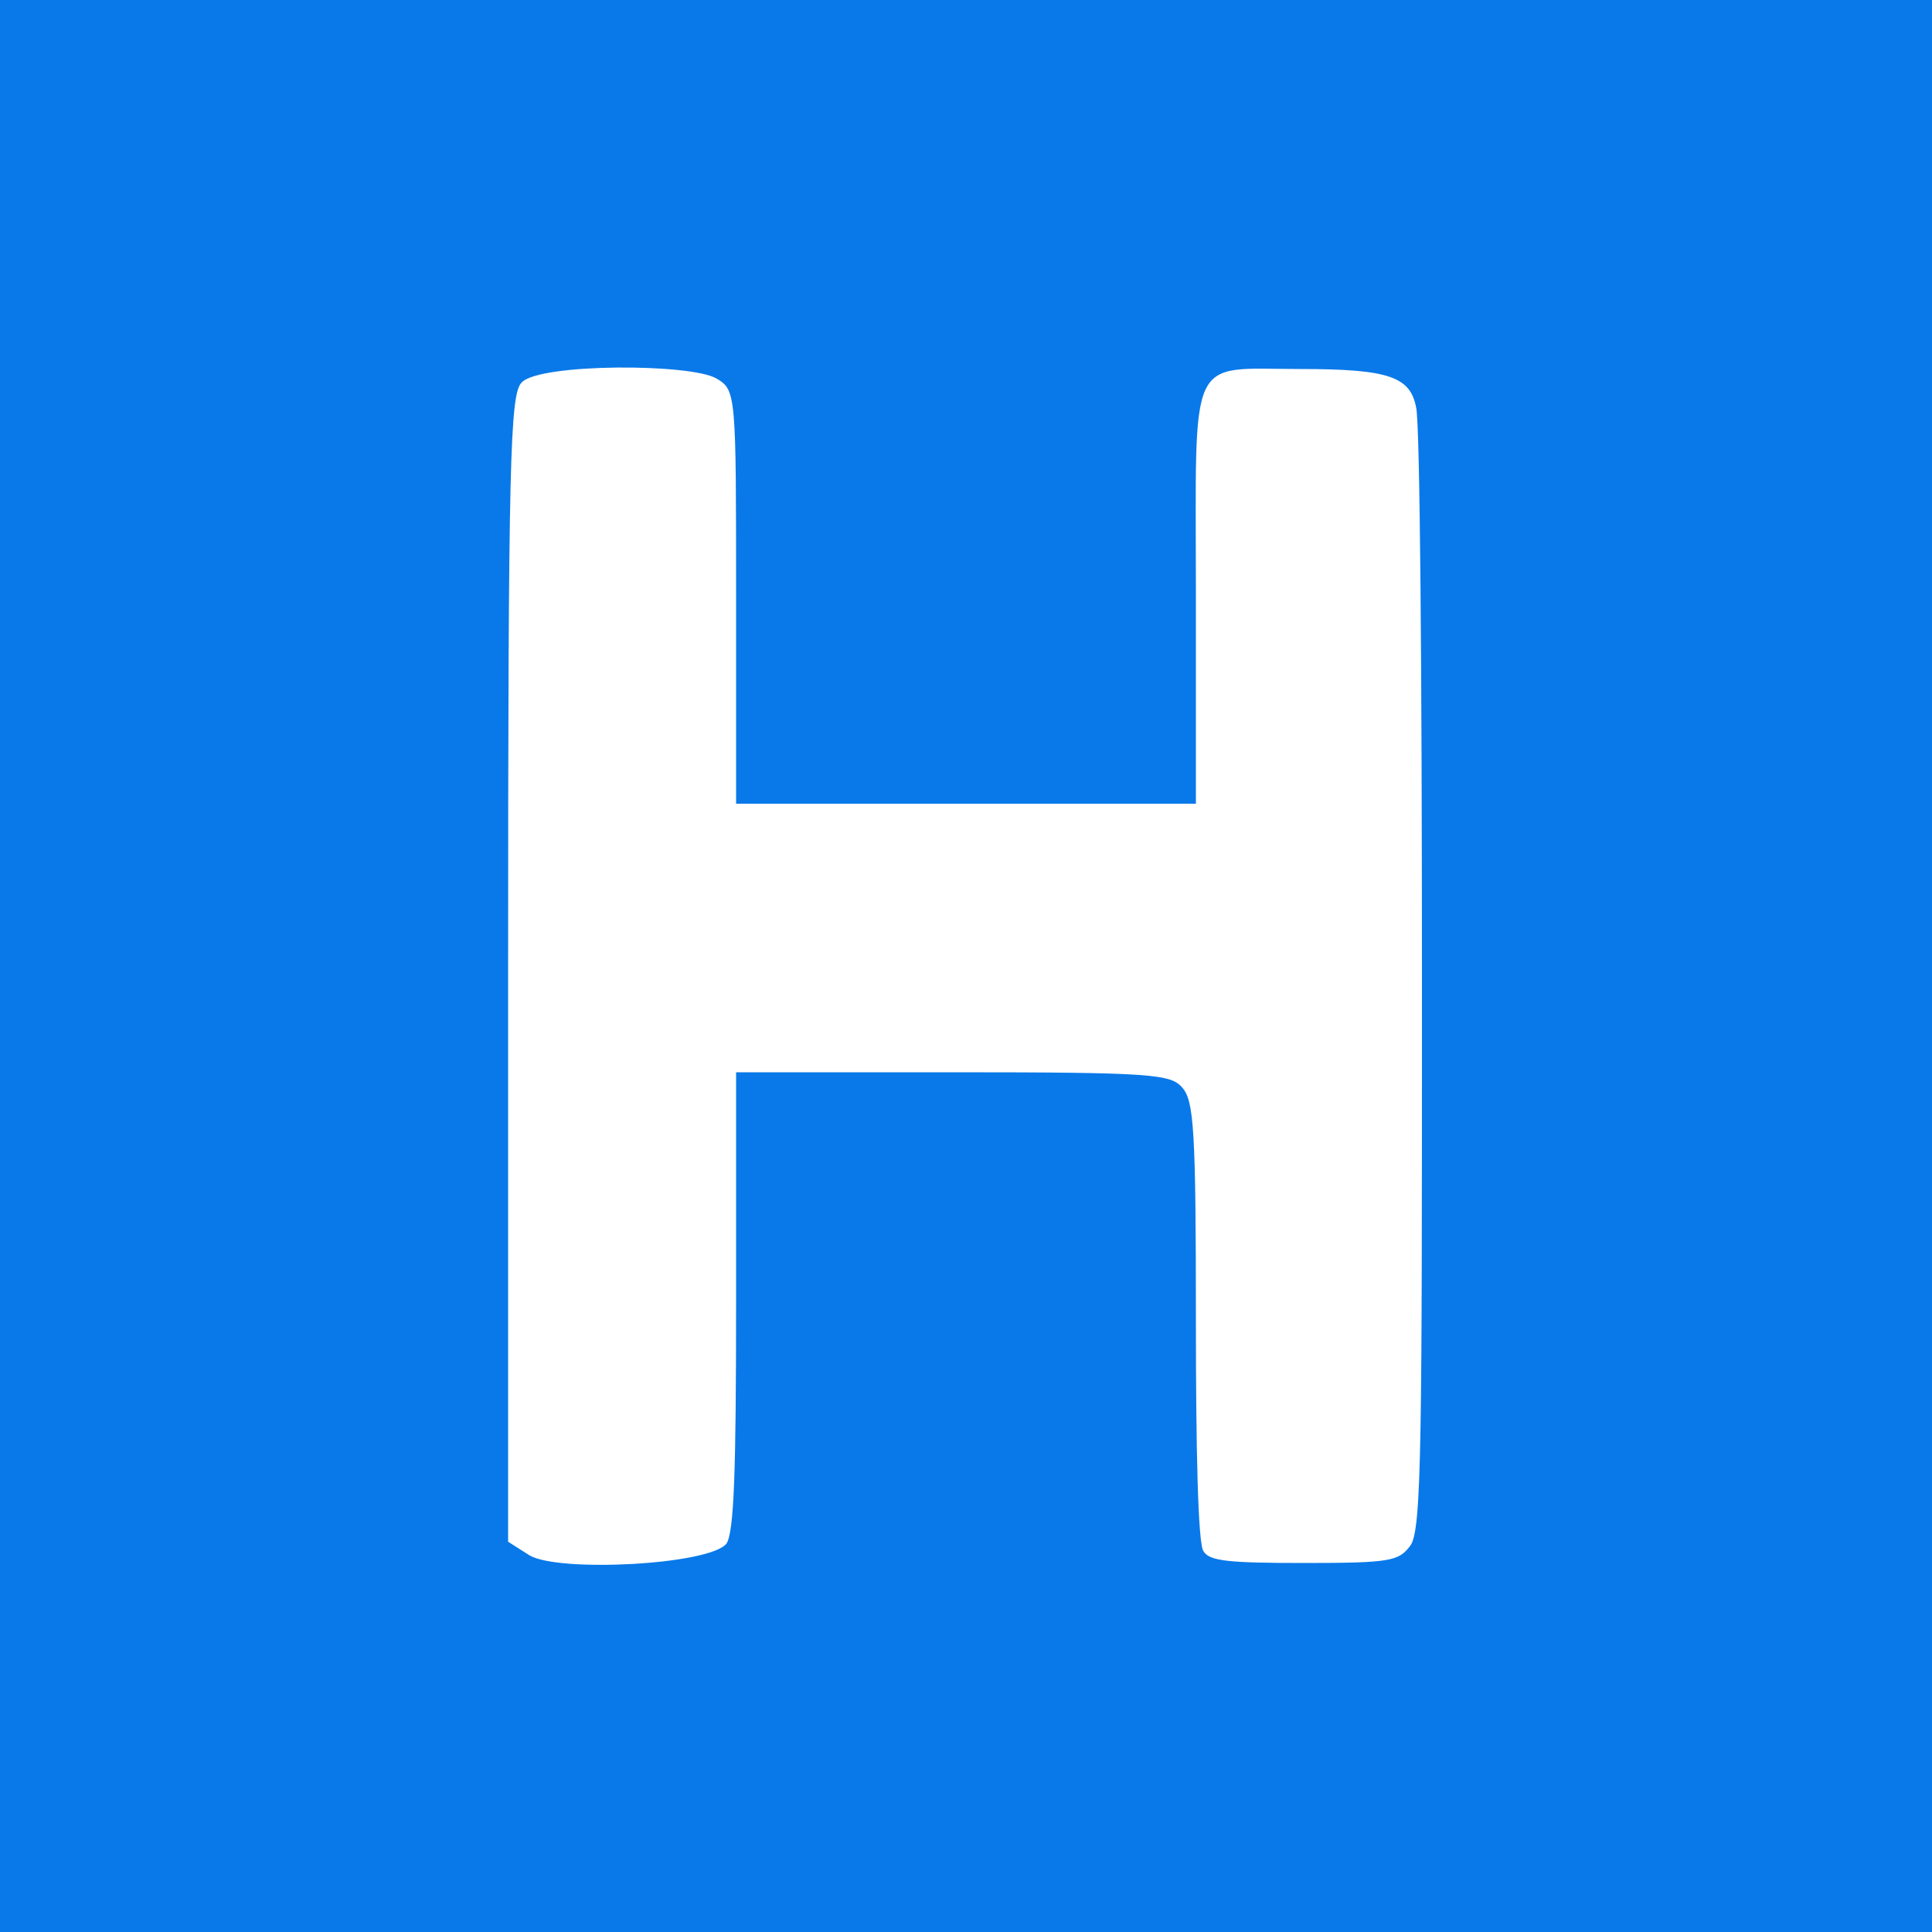 <?xml version="1.0" encoding="utf-8"?>
<!-- Generator: Adobe Illustrator 24.3.0, SVG Export Plug-In . SVG Version: 6.00 Build 0)  -->
<svg version="1.1" id="图层_1" xmlns="http://www.w3.org/2000/svg" xmlns:xlink="http://www.w3.org/1999/xlink" x="0px" y="0px"
	 viewBox="0 0 100 100" style="enable-background:new 0 0 100 100;" xml:space="preserve">
<style type="text/css">
	.st0{fill:#0979E9;}
	.st1{fill:#FFFFFF;}
</style>
<rect class="st0" width="100" height="100"/>
<path class="st1" d="M37.1,19.6c1,0.6,1,0.8,1,11.3v10.7H50h11.9V30.8c0-12.7-0.5-11.7,5.4-11.7c4.6,0,5.7,0.4,6,2
	c0.2,0.8,0.3,14,0.3,29.6c0,23.7,0,28.5-0.6,29.3c-0.6,0.8-1,0.9-5.5,0.9c-3.9,0-4.9-0.1-5.2-0.6c-0.3-0.3-0.4-5.5-0.4-11.9
	c0-9.9-0.1-11.4-0.7-12.1c-0.6-0.7-1.5-0.8-11.9-0.8H38.1v11.8c0,8.8-0.1,12-0.5,12.6c-0.9,1.1-8.7,1.5-10.2,0.6l-1.1-0.7V50.1
	c0-26.4,0.1-29.7,0.7-30.3C27.9,18.8,35.8,18.8,37.1,19.6z"/>
</svg>
